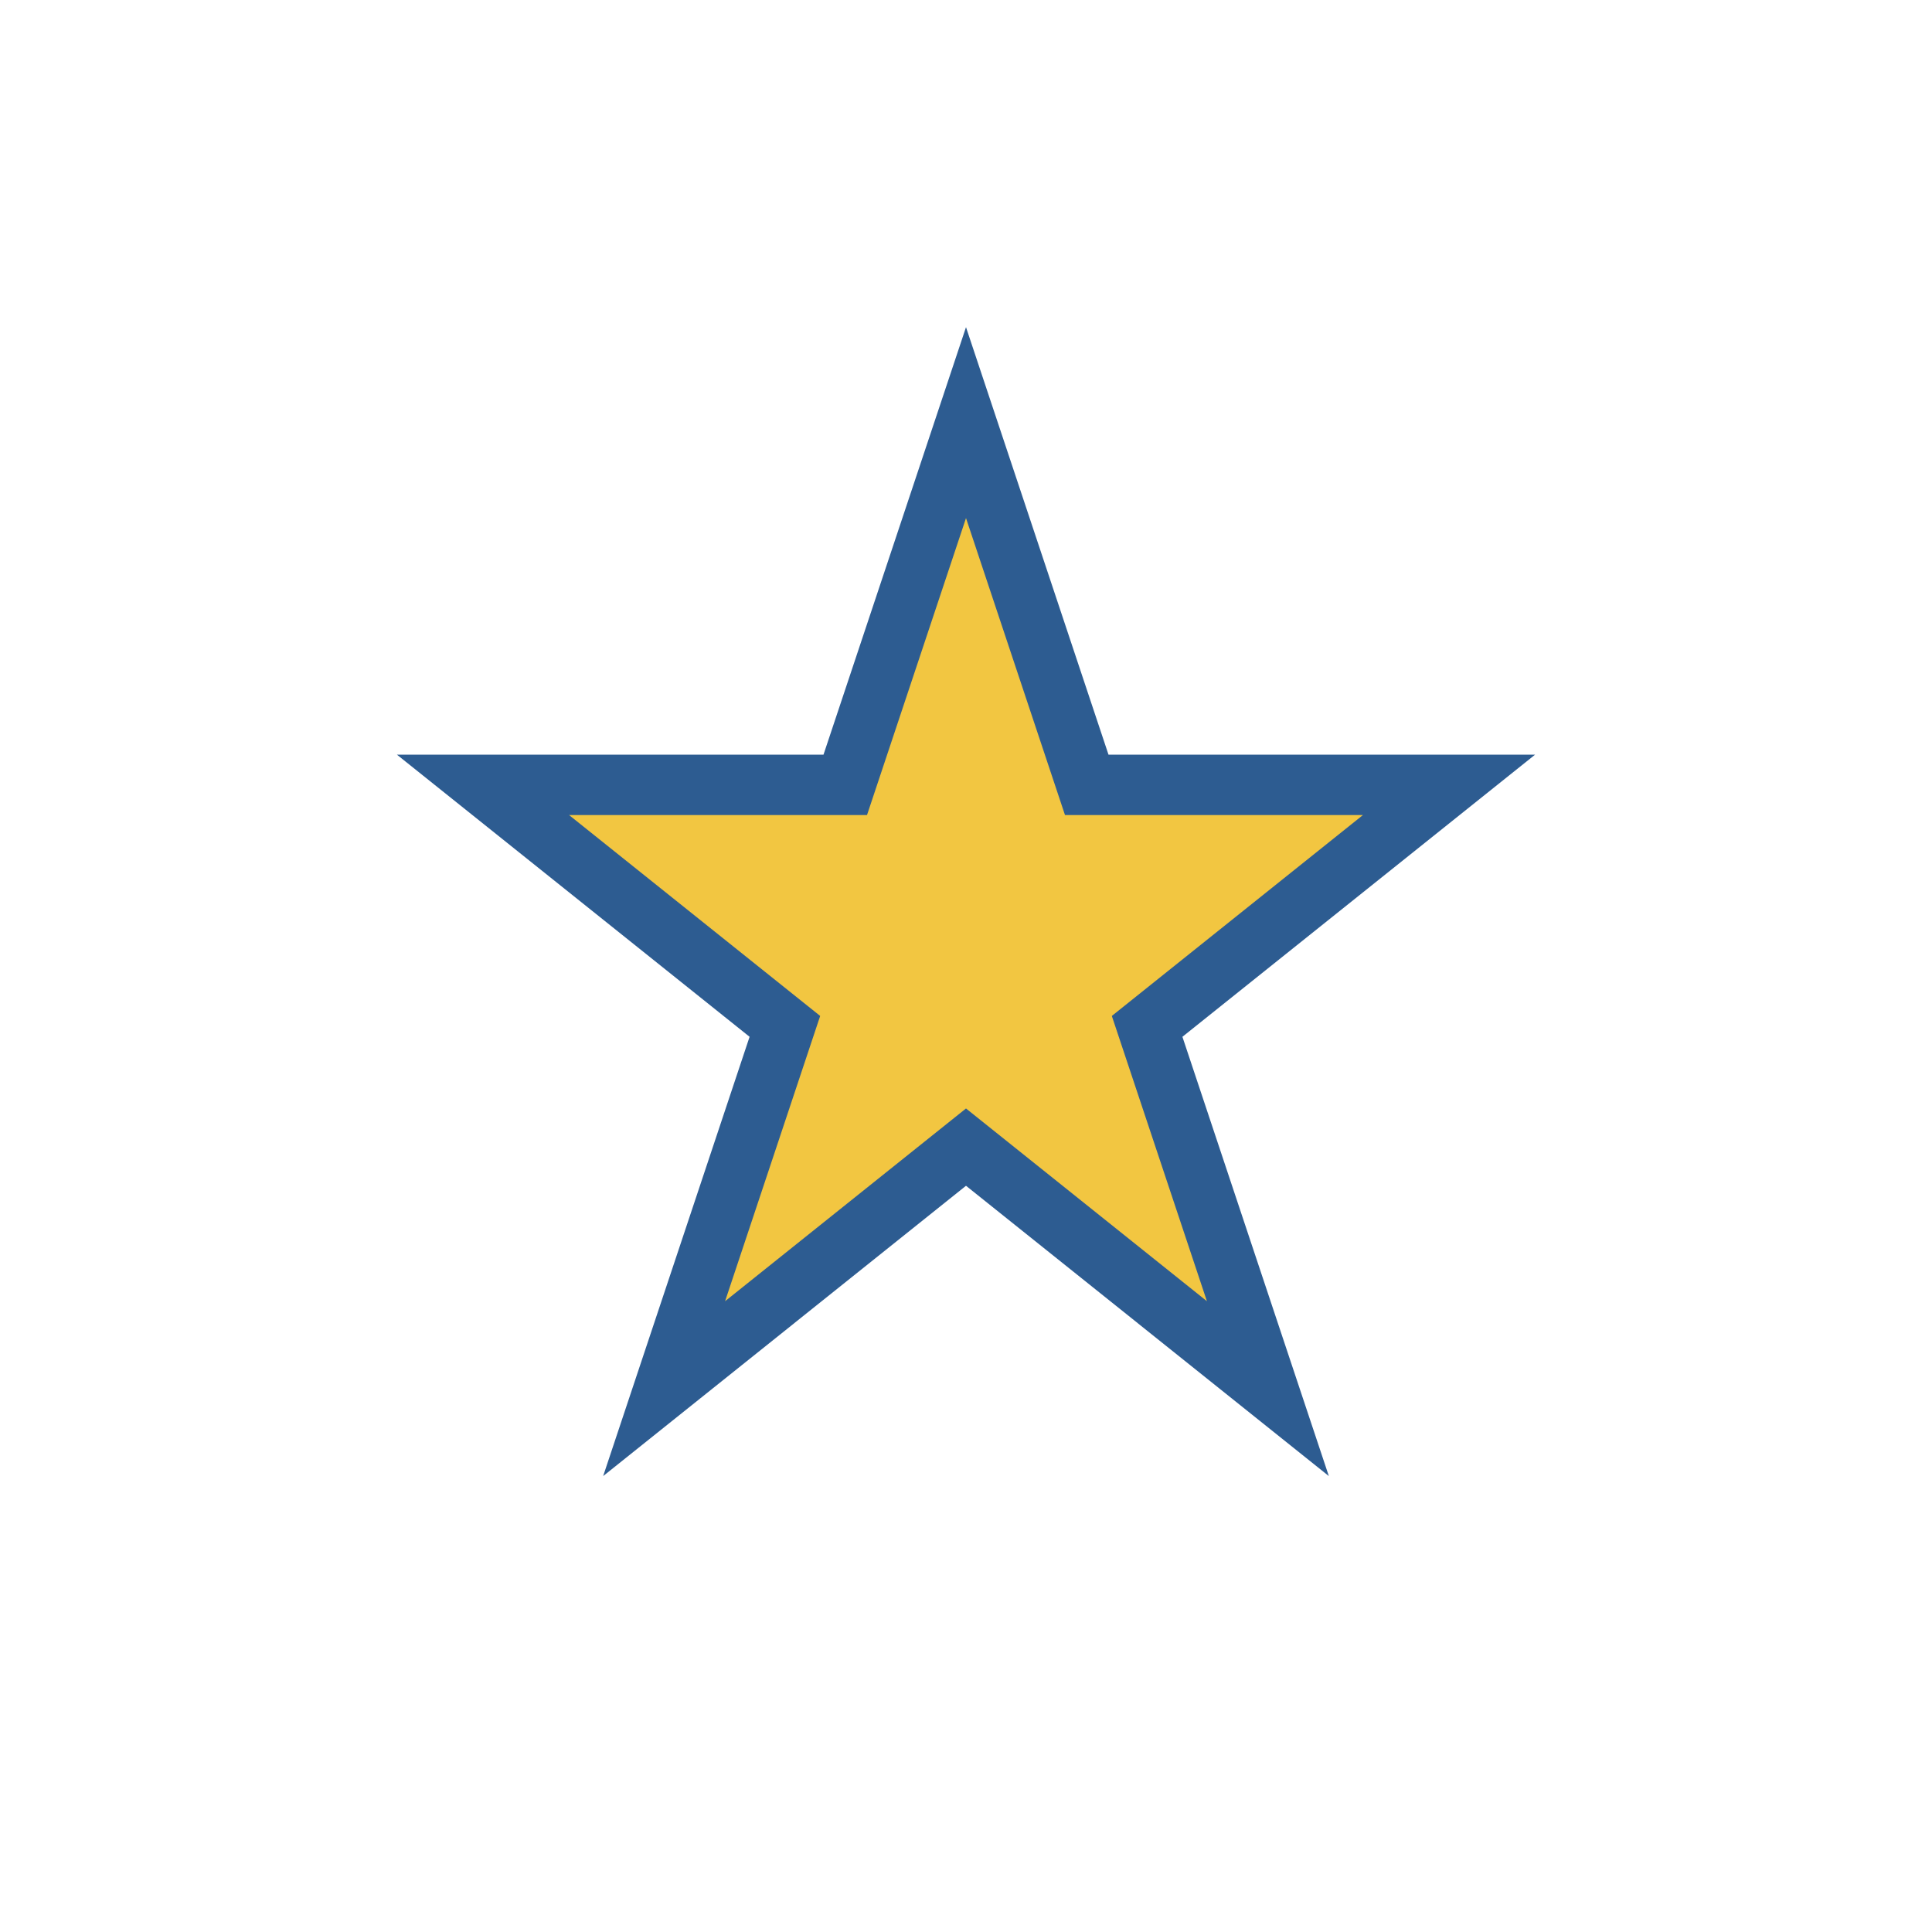 <?xml version="1.0" encoding="UTF-8"?>
<svg xmlns="http://www.w3.org/2000/svg" width="32" height="32" viewBox="0 0 32 32"><path d="M16 7l2 6h6l-5 4 2 6-5-4-5 4 2-6-5-4h6z" fill="#F2C641" stroke="#2D5C91" stroke-width="1"/></svg>